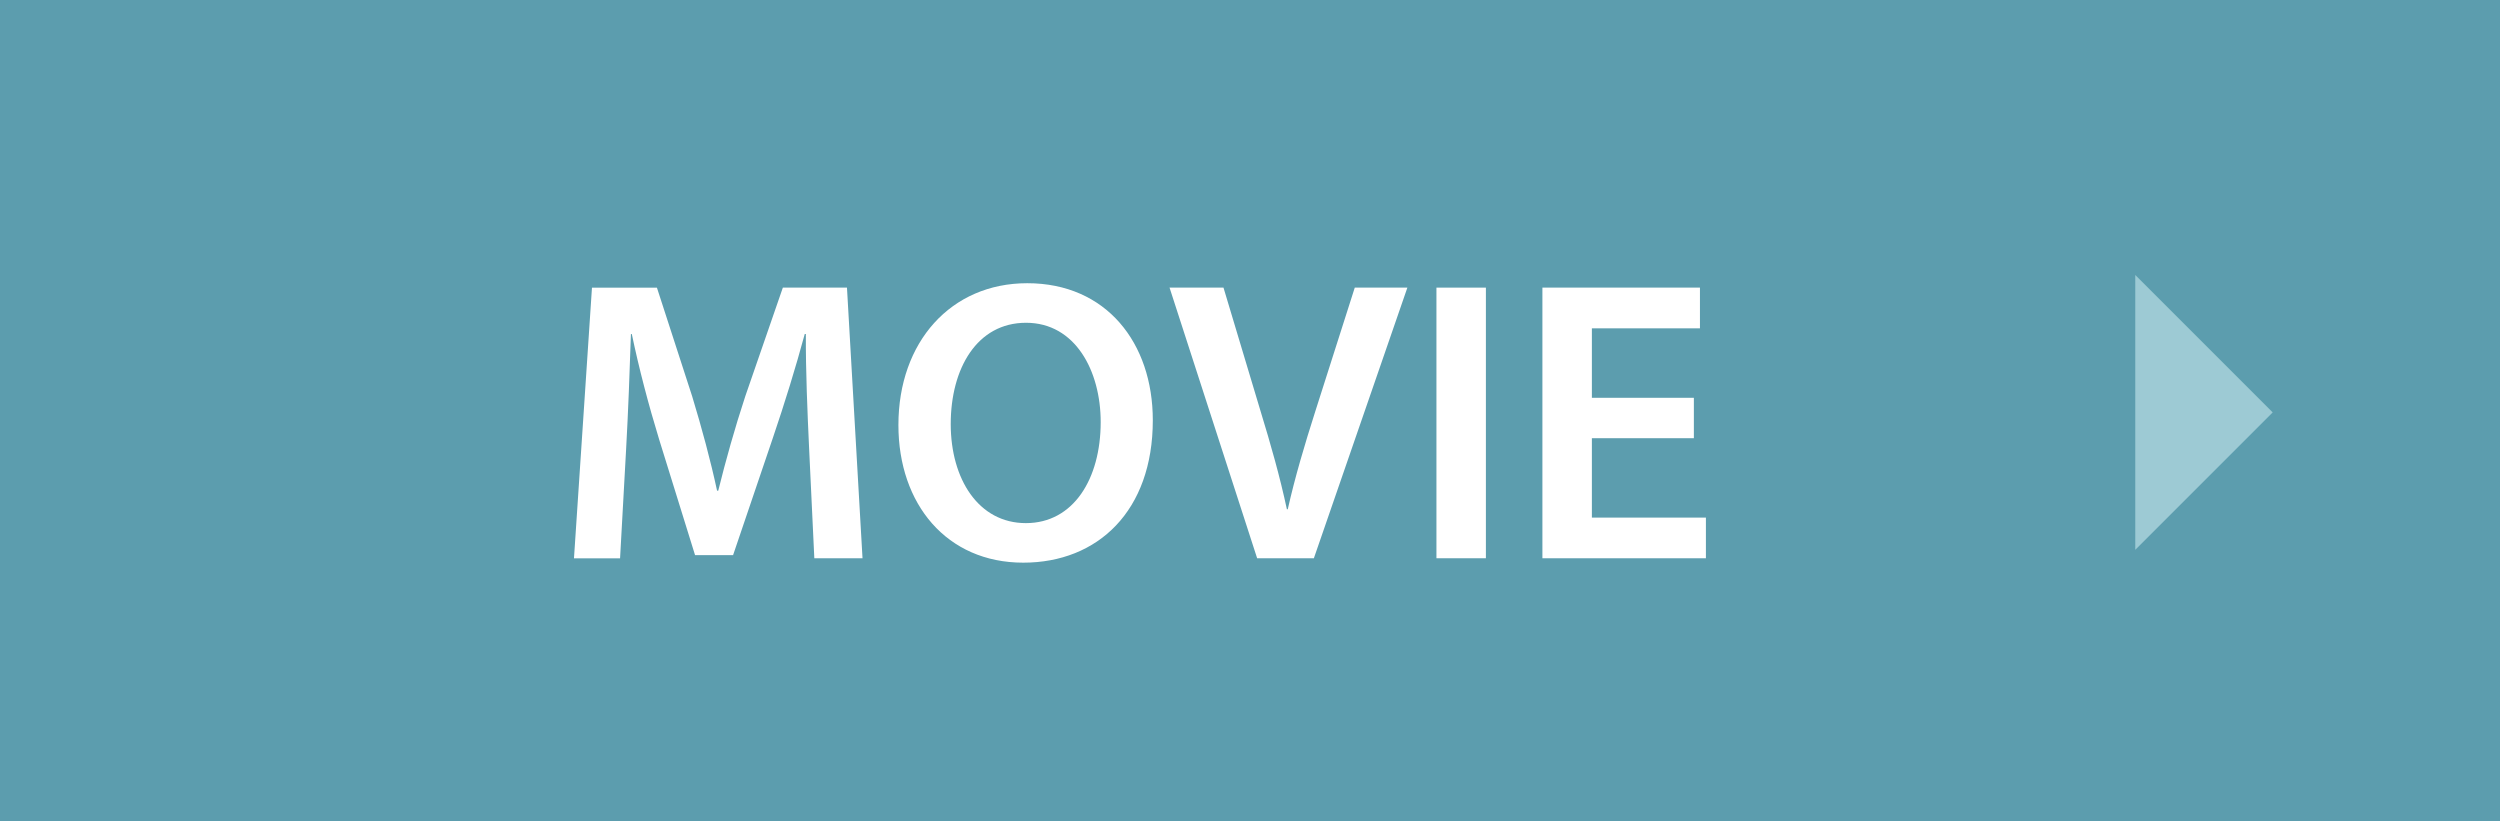<svg xmlns="http://www.w3.org/2000/svg" width="137" height="45" viewBox="0 0 137 45">
  <defs>
    <style>
      .cls-1 {
        fill: #5c9dae;
      }

      .cls-2 {
        fill: #fff;
      }

      .cls-3 {
        fill: #9dcad4;
      }
    </style>
  </defs>
  <g id="レイヤー_2" data-name="レイヤー 2">
    <g id="design">
      <g>
        <rect class="cls-1" width="137" height="45"/>
        <g>
          <path class="cls-2" d="M44.338,24.542c-.089-1.916-.188-4.218-.177-6.238H44.1c-.49,1.818-1.109,3.818-1.749,5.7l-2.178,6.417H38.089l-1.965-6.33c-.582-1.9-1.112-3.918-1.5-5.783h-.049c-.063,1.941-.152,4.311-.265,6.328l-.33,5.96H31.454l.986-14.83H36l1.932,5.956c.532,1.752,1.008,3.512,1.363,5.165h.066c.4-1.62.908-3.432,1.482-5.176L42.9,15.762h3.514l.852,14.83H44.625Z"/>
          <path class="cls-2" d="M63.174,23.029c0,4.966-3.01,7.805-7.1,7.805-4.188,0-6.841-3.2-6.841-7.543,0-4.552,2.877-7.771,7.06-7.771C60.623,15.52,63.174,18.789,63.174,23.029ZM52.1,23.236c0,3.026,1.528,5.431,4.118,5.431,2.616,0,4.1-2.436,4.1-5.538,0-2.8-1.389-5.441-4.091-5.441C53.54,17.688,52.1,20.19,52.1,23.236Z"/>
          <path class="cls-2" d="M68.891,30.592l-4.8-14.83h2.956l2.024,6.744c.572,1.87,1.066,3.606,1.45,5.4h.049c.393-1.75.931-3.559,1.507-5.361l2.164-6.783h2.883L72,30.592Z"/>
          <path class="cls-2" d="M81.427,15.762v14.83h-2.71V15.762Z"/>
          <path class="cls-2" d="M92.824,24.013H87.235v4.351h6.249v2.228h-8.96V15.762h8.633v2.229H87.235V21.8h5.589Z"/>
        </g>
        <polygon class="cls-3" points="117.013 30.13 117.013 15.07 124.543 22.6 117.013 30.13"/>
      </g>
    </g>
  </g>
</svg>
